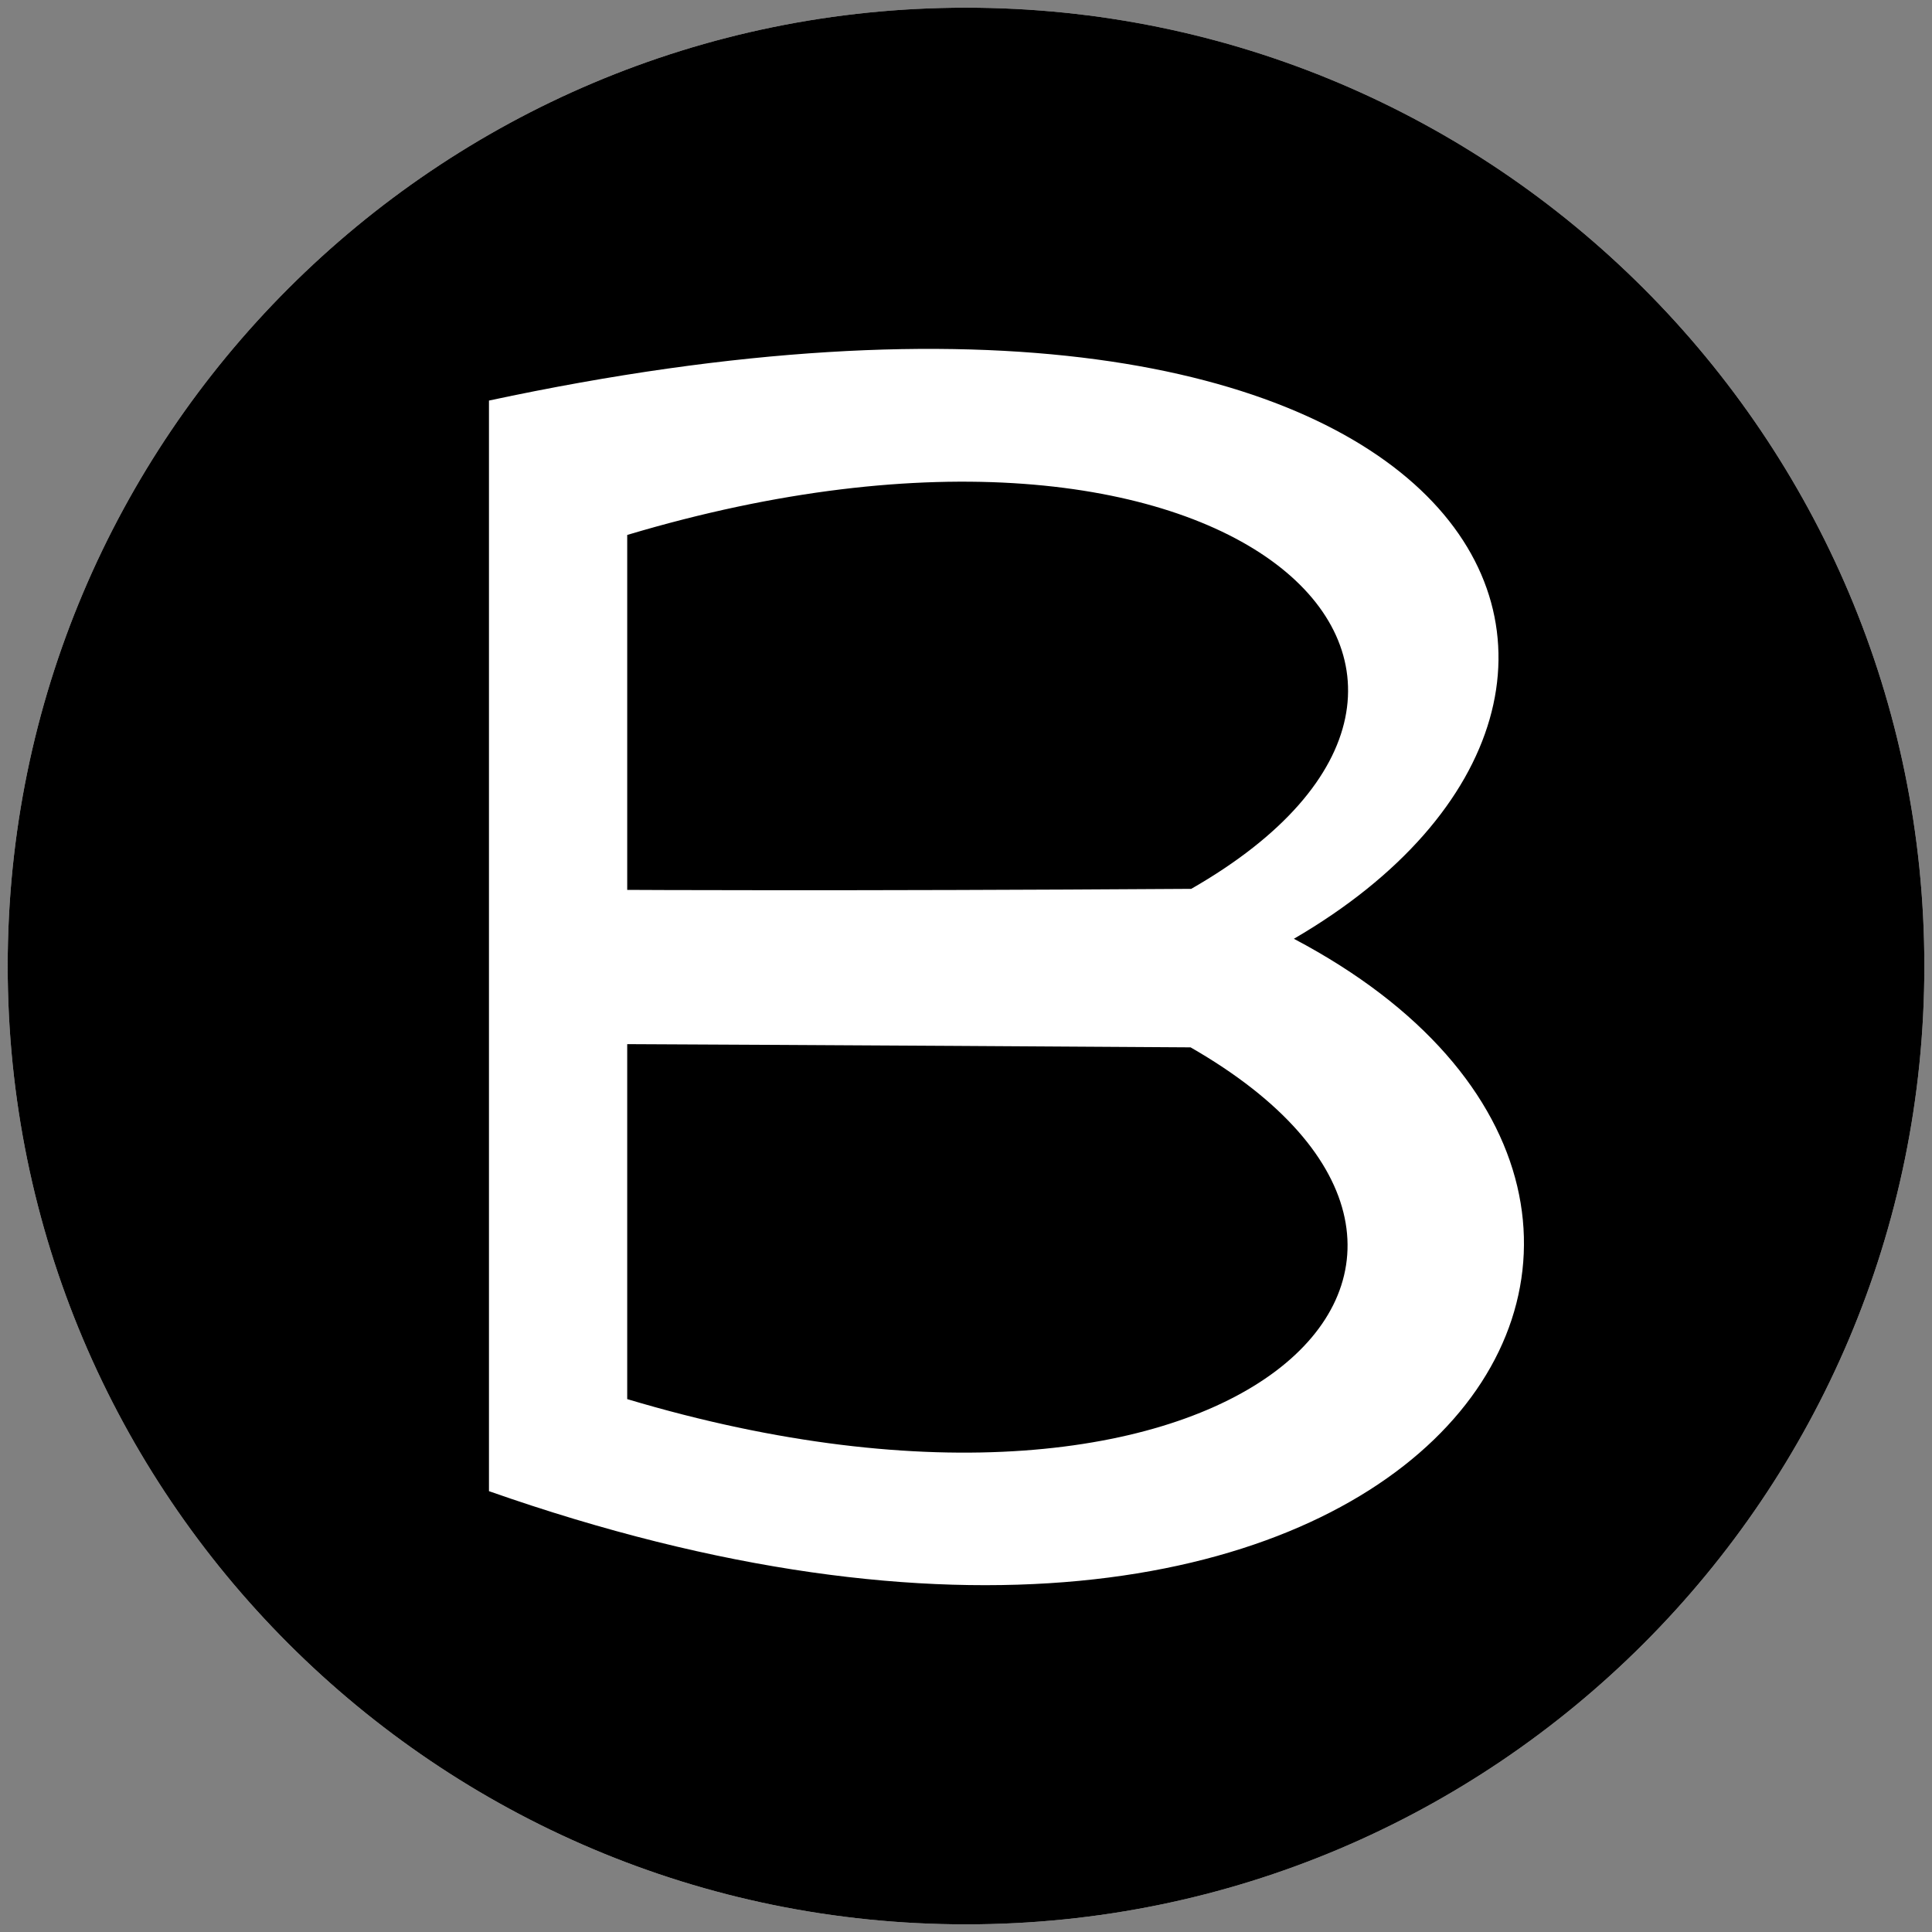 <?xml version="1.0" encoding="utf-8"?>
<!-- Generator: Adobe Illustrator 24.2.1, SVG Export Plug-In . SVG Version: 6.00 Build 0)  -->
<svg version="1.1" id="Layer_1" xmlns="http://www.w3.org/2000/svg" xmlns:xlink="http://www.w3.org/1999/xlink" x="0px" y="0px"
	 viewBox="0 0 45 45" style="enable-background:new 0 0 45 45;" xml:space="preserve">
<rect x="0" y="0" width="45" height="45" fill="#808080" stroke="none"/>
<style type="text/css">
	.st0{fill-rule:evenodd;clip-rule:evenodd;fill:#FFFFFF;}
	.st1{fill-rule:evenodd;clip-rule:evenodd;}
</style>
<g>
	<path class="st0" d="M22.499,0.179c-12.325,0-22.32,9.996-22.32,22.321c0,12.327,9.995,22.322,22.32,22.322
		c12.326,0,22.323-9.995,22.323-22.322C44.821,10.174,34.825,0.179,22.499,0.179z"/>
	<path class="st1" d="M22.499,0.179c-12.325,0-22.32,9.996-22.32,22.321c0,12.327,9.995,22.322,22.32,22.322
		c12.326,0,22.323-9.995,22.323-22.322C44.821,10.174,34.825,0.179,22.499,0.179z M11.389,34.732V9.33
		c23.256-4.978,28.745,6.721,18.748,12.536C42.205,28.229,33.01,42.328,11.389,34.732z M27.746,20.703
		c-8.142,0.054-13.137,0.024-13.137,0.024v-8.267C28.732,8.239,36.404,15.74,27.746,20.703z M14.609,32.588V24.32
		c0,0,4.981,0.022,13.122,0.075C36.389,29.361,28.732,36.809,14.609,32.588z"/>
</g>
</svg>
